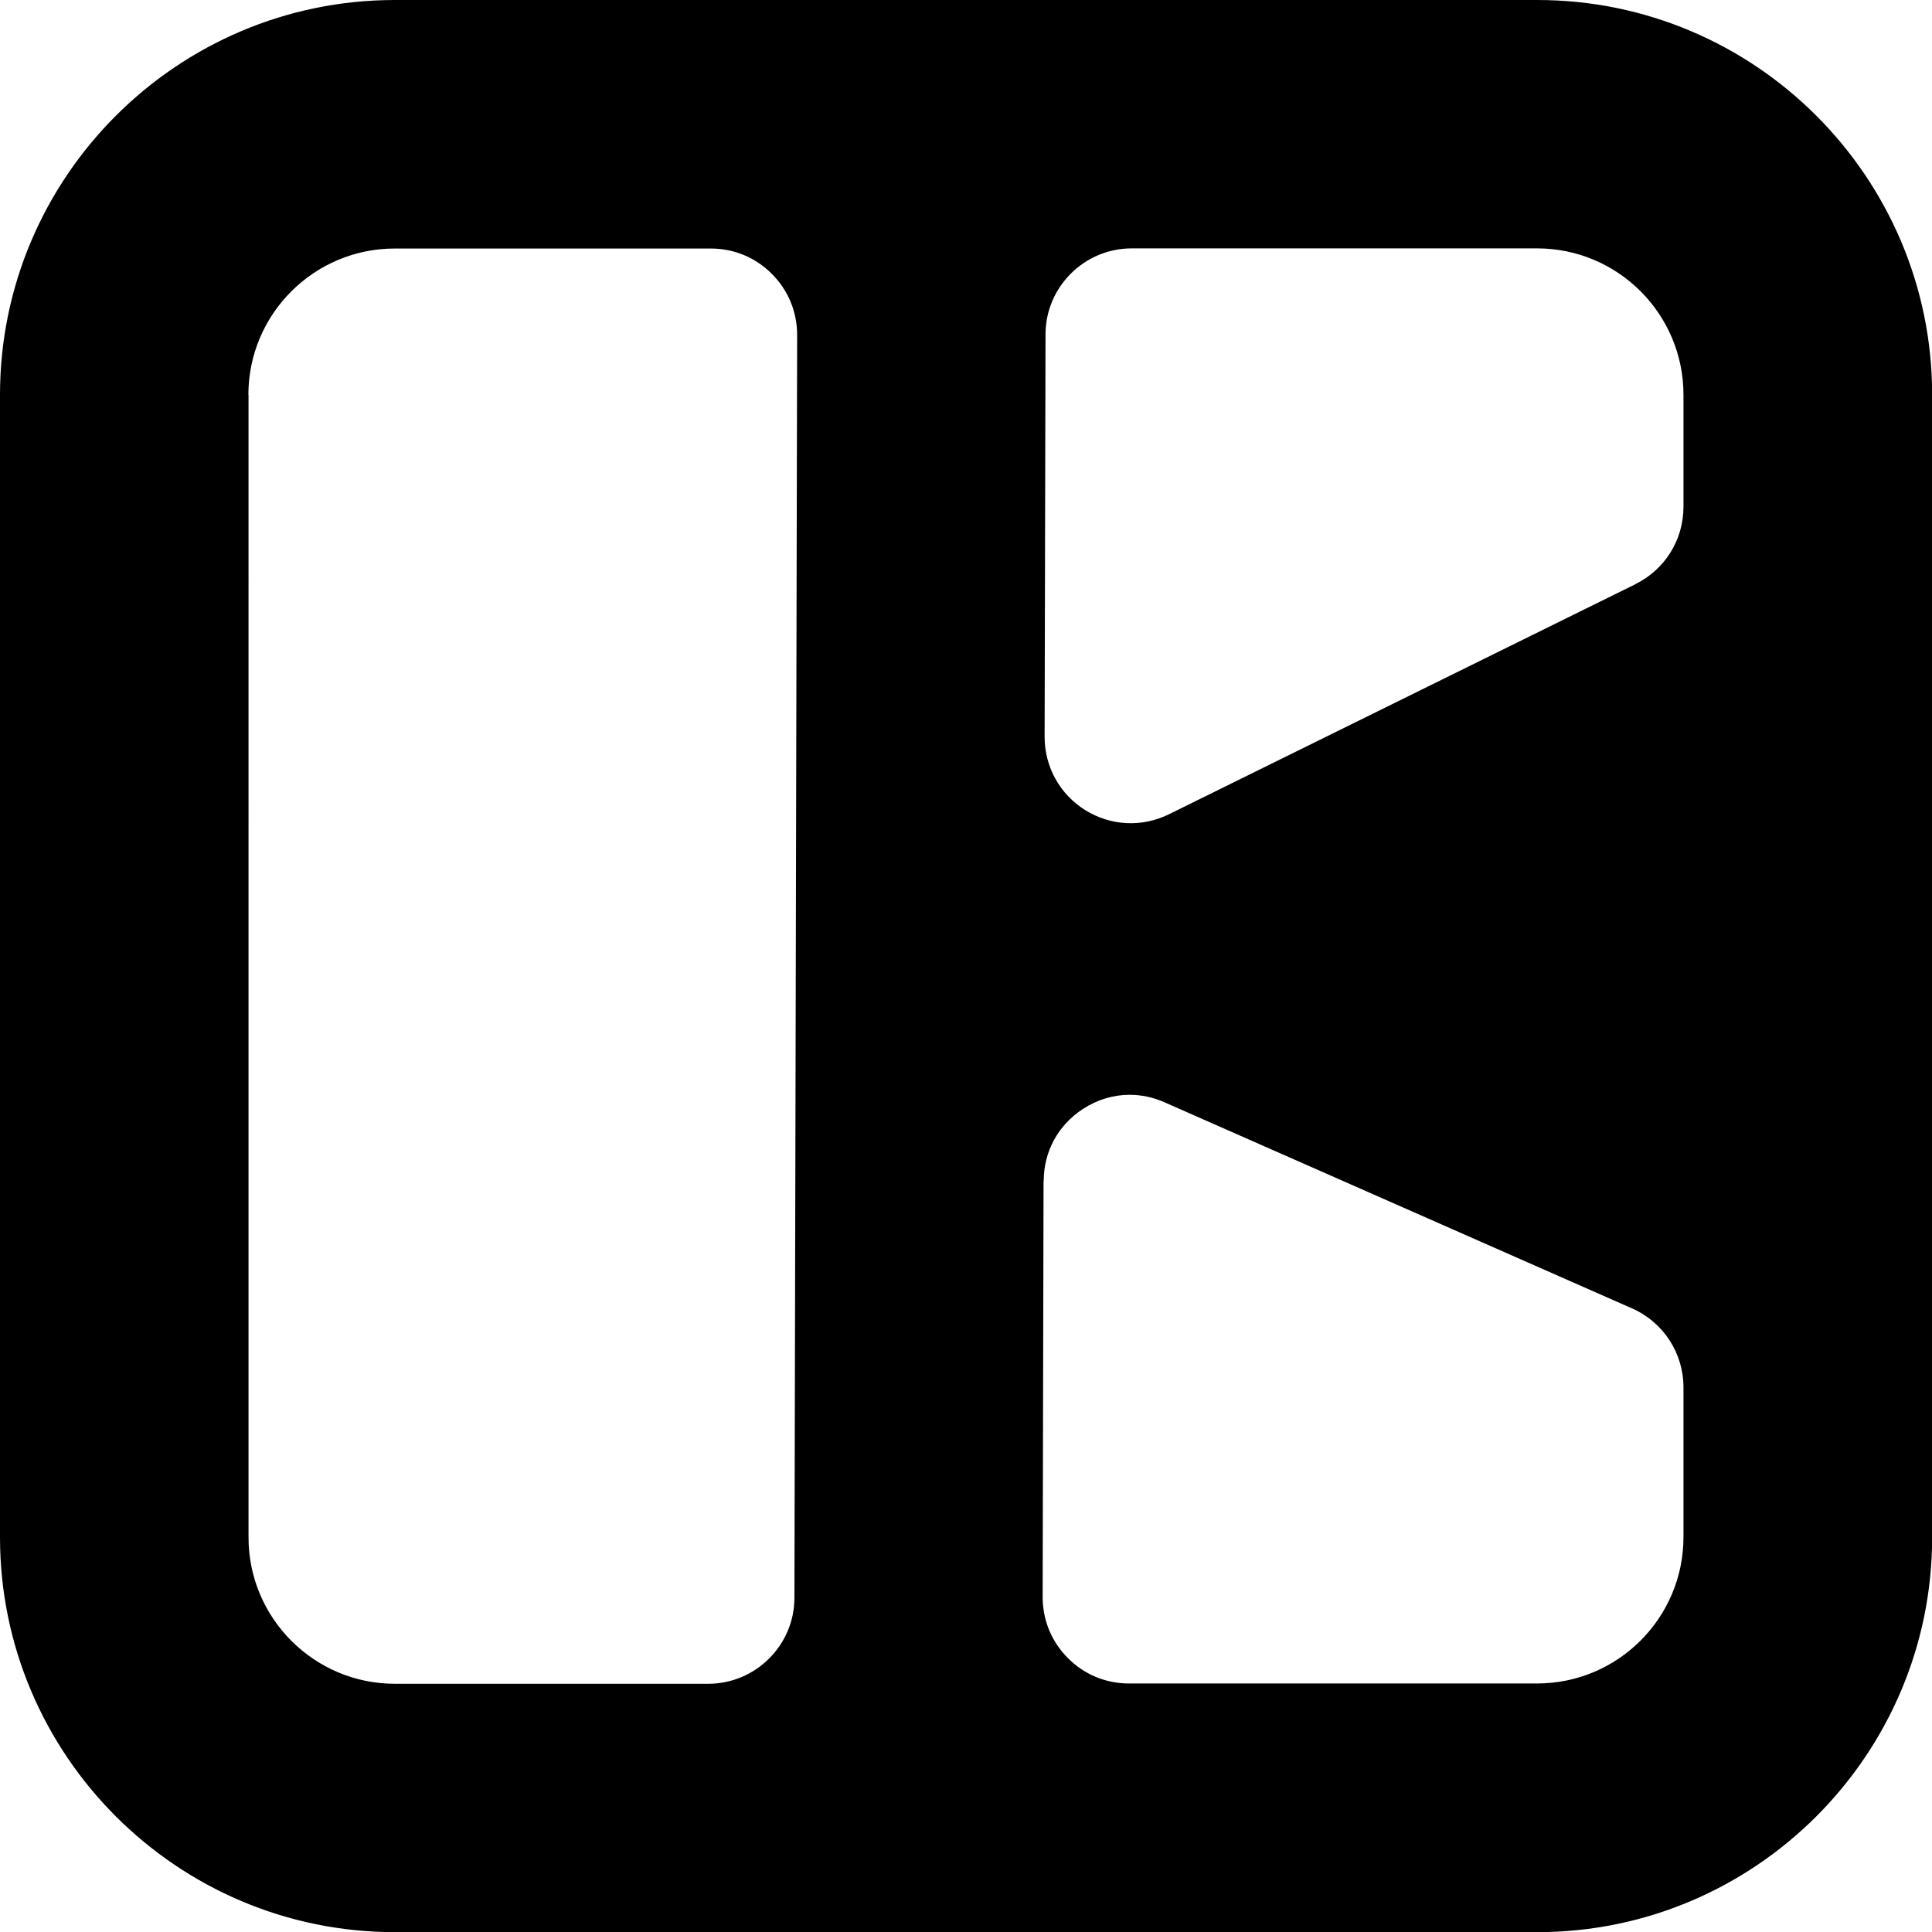 <?xml version="1.0" encoding="UTF-8"?>
<svg id="Laag_1" data-name="Laag 1" xmlns="http://www.w3.org/2000/svg" viewBox="0 0 127.8 127.8">
  <path d="M101.69,0H26.12C11.72,0,0,11.72,0,26.12V101.69c0,14.4,11.72,26.12,26.12,26.12H101.69c14.4,0,26.12-11.72,26.12-26.12V26.12c0-14.4-11.71-26.12-26.12-26.12Zm6.5,38.64l-30.86,15.22c-1.78,.88-3.85,.78-5.54-.27-1.69-1.05-2.69-2.87-2.69-4.85l.06-26.62c0-3.14,2.57-5.69,5.7-5.69h26.82c5.34,0,9.68,4.34,9.68,9.68v7.41c0,2.19-1.22,4.15-3.18,5.12Zm-39.15,39.49c0-1.96,.95-3.7,2.59-4.77,.95-.62,2.02-.94,3.09-.94,.78,0,1.56,.16,2.32,.5l30.92,13.63c2.07,.91,3.4,2.96,3.4,5.22v9.91c0,5.34-4.34,9.68-9.68,9.68h-27c-1.53,0-2.96-.59-4.04-1.68-1.08-1.08-1.67-2.51-1.67-4.04l.06-27.52ZM16.43,26.12c0-5.34,4.34-9.68,9.68-9.68h20.91c1.53,0,2.96,.59,4.04,1.68,1.08,1.08,1.67,2.51,1.67,4.04l-.18,83.53c0,3.14-2.57,5.69-5.7,5.69H26.12c-5.34,0-9.68-4.34-9.68-9.68V26.12Z"/>
</svg>